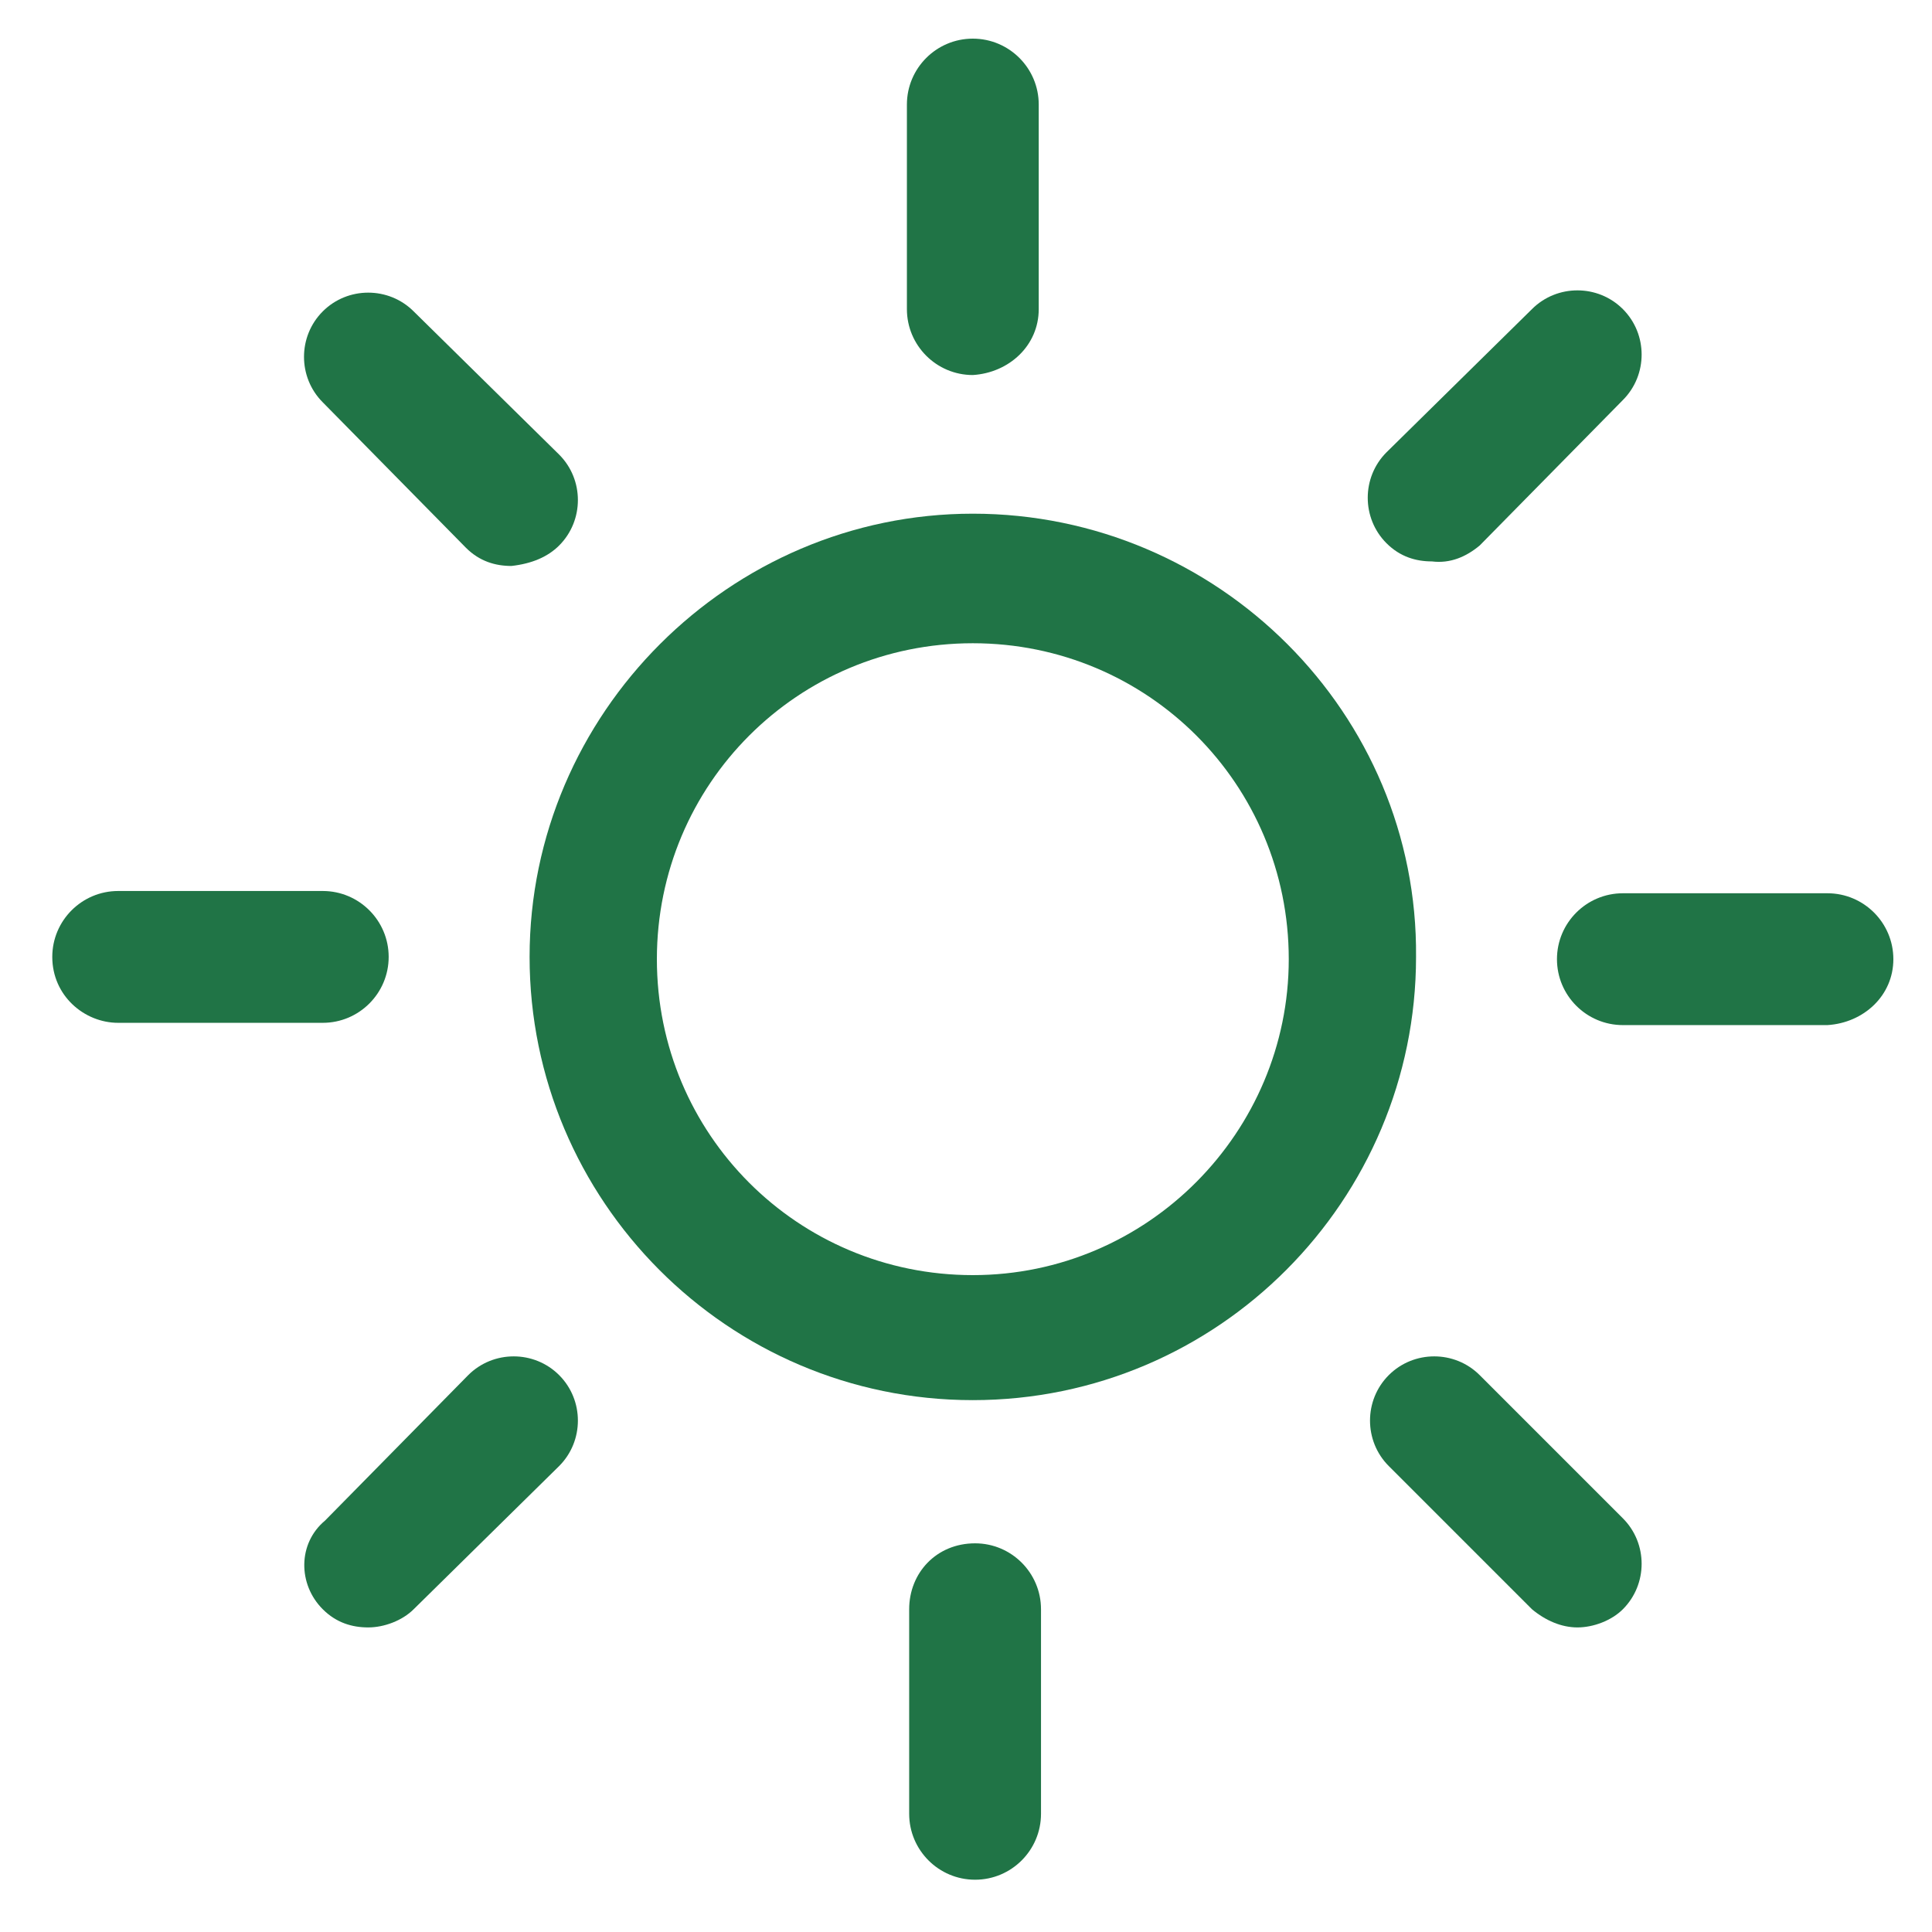 <?xml version="1.0" encoding="utf-8"?>
<!-- Generator: Adobe Illustrator 25.1.0, SVG Export Plug-In . SVG Version: 6.00 Build 0)  -->
<svg version="1.1" id="Laag_1" xmlns="http://www.w3.org/2000/svg" xmlns:xlink="http://www.w3.org/1999/xlink" x="0px" y="0px"
	 viewBox="0 0 85 85" style="enable-background:new 0 0 85 85;" xml:space="preserve">
<style type="text/css">
	.st0{fill:#207446;}
</style>
<g>
	<path class="st0" d="M42.8,56.1c-7.7,0-13.9-6.2-13.9-13.9c0-7.7,6.2-13.9,13.9-13.9c7.7,0,13.9,6.2,13.9,13.9
		C56.7,49.8,50.5,56.1,42.8,56.1 M42.8,22.6c-10.7,0-19.5,8.8-19.5,19.5c0,10.7,8.7,19.5,19.5,19.5c10.8,0,19.5-8.8,19.5-19.5
		C62.4,31.4,53.6,22.6,42.8,22.6"/>
	<path class="st0" d="M45.7,13.6v-9c0-1.6-1.3-2.9-2.9-2.9c-1.6,0-2.9,1.3-2.9,2.9v9c0,1.6,1.3,2.9,2.9,2.9
		C44.4,16.4,45.7,15.2,45.7,13.6"/>
	<path class="st0" d="M40,70.8v9c0,1.6,1.3,2.9,2.9,2.9c1.6,0,2.9-1.3,2.9-2.9v-9c0-1.6-1.3-2.9-2.9-2.9C41.2,67.9,40,69.2,40,70.8"
		/>
	<path class="st0" d="M65.1,24l6.3-6.4c1.1-1.1,1.1-2.9,0-4c-1.1-1.1-2.9-1.1-4,0l-6.4,6.3c-1.1,1.1-1.1,2.9,0,4
		c0.6,0.6,1.3,0.8,2,0.8C63.8,24.8,64.5,24.5,65.1,24"/>
	<path class="st0" d="M14.2,70.8c0.6,0.6,1.3,0.8,2,0.8c0.7,0,1.5-0.3,2-0.8l6.4-6.3c1.1-1.1,1.1-2.9,0-4c-1.1-1.1-2.9-1.1-4,0
		l-6.3,6.4C13.1,67.9,13.1,69.7,14.2,70.8"/>
	<path class="st0" d="M83.3,42.2c0-1.6-1.3-2.9-2.9-2.9h-9c-1.6,0-2.9,1.3-2.9,2.9c0,1.6,1.3,2.9,2.9,2.9h9
		C82,45,83.3,43.8,83.3,42.2"/>
	<path class="st0" d="M5.2,45h9c1.6,0,2.9-1.3,2.9-2.9c0-1.6-1.3-2.9-2.9-2.9h-9c-1.6,0-2.9,1.3-2.9,2.9C2.3,43.8,3.7,45,5.2,45"/>
	<path class="st0" d="M69.4,71.6c0.7,0,1.5-0.3,2-0.8c1.1-1.1,1.1-2.9,0-4l-6.3-6.3c-1.1-1.1-2.9-1.1-4,0c-1.1,1.1-1.1,2.9,0,4
		l6.3,6.3C68,71.3,68.7,71.6,69.4,71.6"/>
	<path class="st0" d="M24.6,24c1.1-1.1,1.1-2.9,0-4l-6.4-6.3c-1.1-1.1-2.9-1.1-4,0c-1.1,1.1-1.1,2.9,0,4l6.3,6.4
		c0.6,0.6,1.3,0.8,2,0.8C23.4,24.8,24.1,24.5,24.6,24"/>
</g>
</svg>

